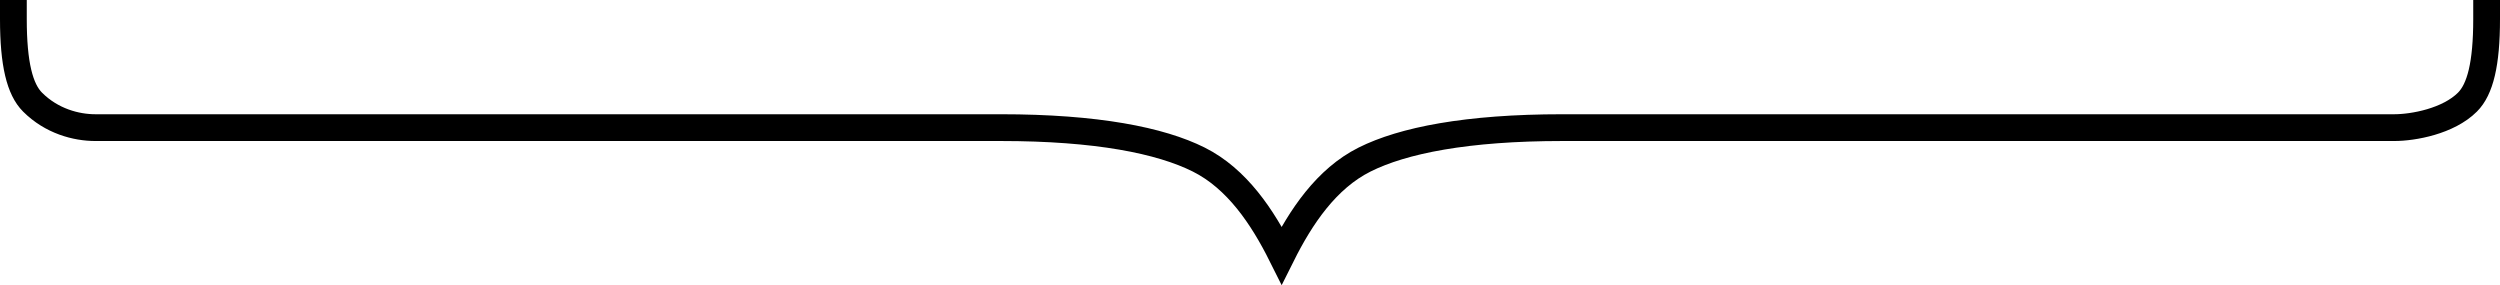 <?xml version="1.0" encoding="UTF-8" standalone="no"?>
<!-- Created with Inkscape (http://www.inkscape.org/) -->

<svg
   xmlns:dc="http://purl.org/dc/elements/1.1/"
   xmlns:cc="http://creativecommons.org/ns#"
   xmlns:rdf="http://www.w3.org/1999/02/22-rdf-syntax-ns#"
   xmlns:svg="http://www.w3.org/2000/svg"
   xmlns="http://www.w3.org/2000/svg"
   xmlns:sodipodi="http://sodipodi.sourceforge.net/DTD/sodipodi-0.dtd"
   xmlns:inkscape="http://www.inkscape.org/namespaces/inkscape"
   version="1.1"
   width="560.368"
   height="63.924"
   id="svg2"
   inkscape:version="0.91 r13725"
   sodipodi:docname="Bracket.svg">
  <sodipodi:namedview
     pagecolor="#ffffff"
     bordercolor="#666666"
     borderopacity="1"
     objecttolerance="10"
     gridtolerance="10"
     guidetolerance="10"
     inkscape:pageopacity="0"
     inkscape:pageshadow="2"
     inkscape:window-width="1205"
     inkscape:window-height="697"
     id="namedview15"
     showgrid="false"
     inkscape:zoom="0.6480668"
     inkscape:cx="125.89089"
     inkscape:cy="95.15908"
     inkscape:window-x="67"
     inkscape:window-y="675"
     inkscape:window-maximized="1"
     inkscape:current-layer="svg2"
     fit-margin-top="0"
     fit-margin-left="0"
     fit-margin-right="0"
     fit-margin-bottom="0" />
  <defs
     id="defs21" />
  <path
     inkscape:connector-curvature="0"
     d="m 557.368,0 0,4.291 c 0,10.013 -1.43,15.734 -4.291,18.595 -4.291,4.291 -12.125,5.722 -16.416,5.722 l -186.444,0 c -21.456,0 -35.76,2.861 -44.342,7.152 -8.582,4.291 -14.304,12.873 -18.595,21.456 -4.291,-8.582 -10.013,-17.165 -18.595,-21.456 -8.582,-4.291 -22.886,-7.152 -44.342,-7.152 l -202.963,0 c -4.291,0 -9.796,-1.43 -14.088,-5.722 C 4.43,20.025 3,14.304 3,4.291 L 3,0"
     id="llv-3"
     style="fill:none;stroke:#000000;stroke-width:6;stroke-miterlimit:4;stroke-dasharray:none;stroke-opacity:1"
     sodipodi:nodetypes="cssssscsssssc" />
</svg>
